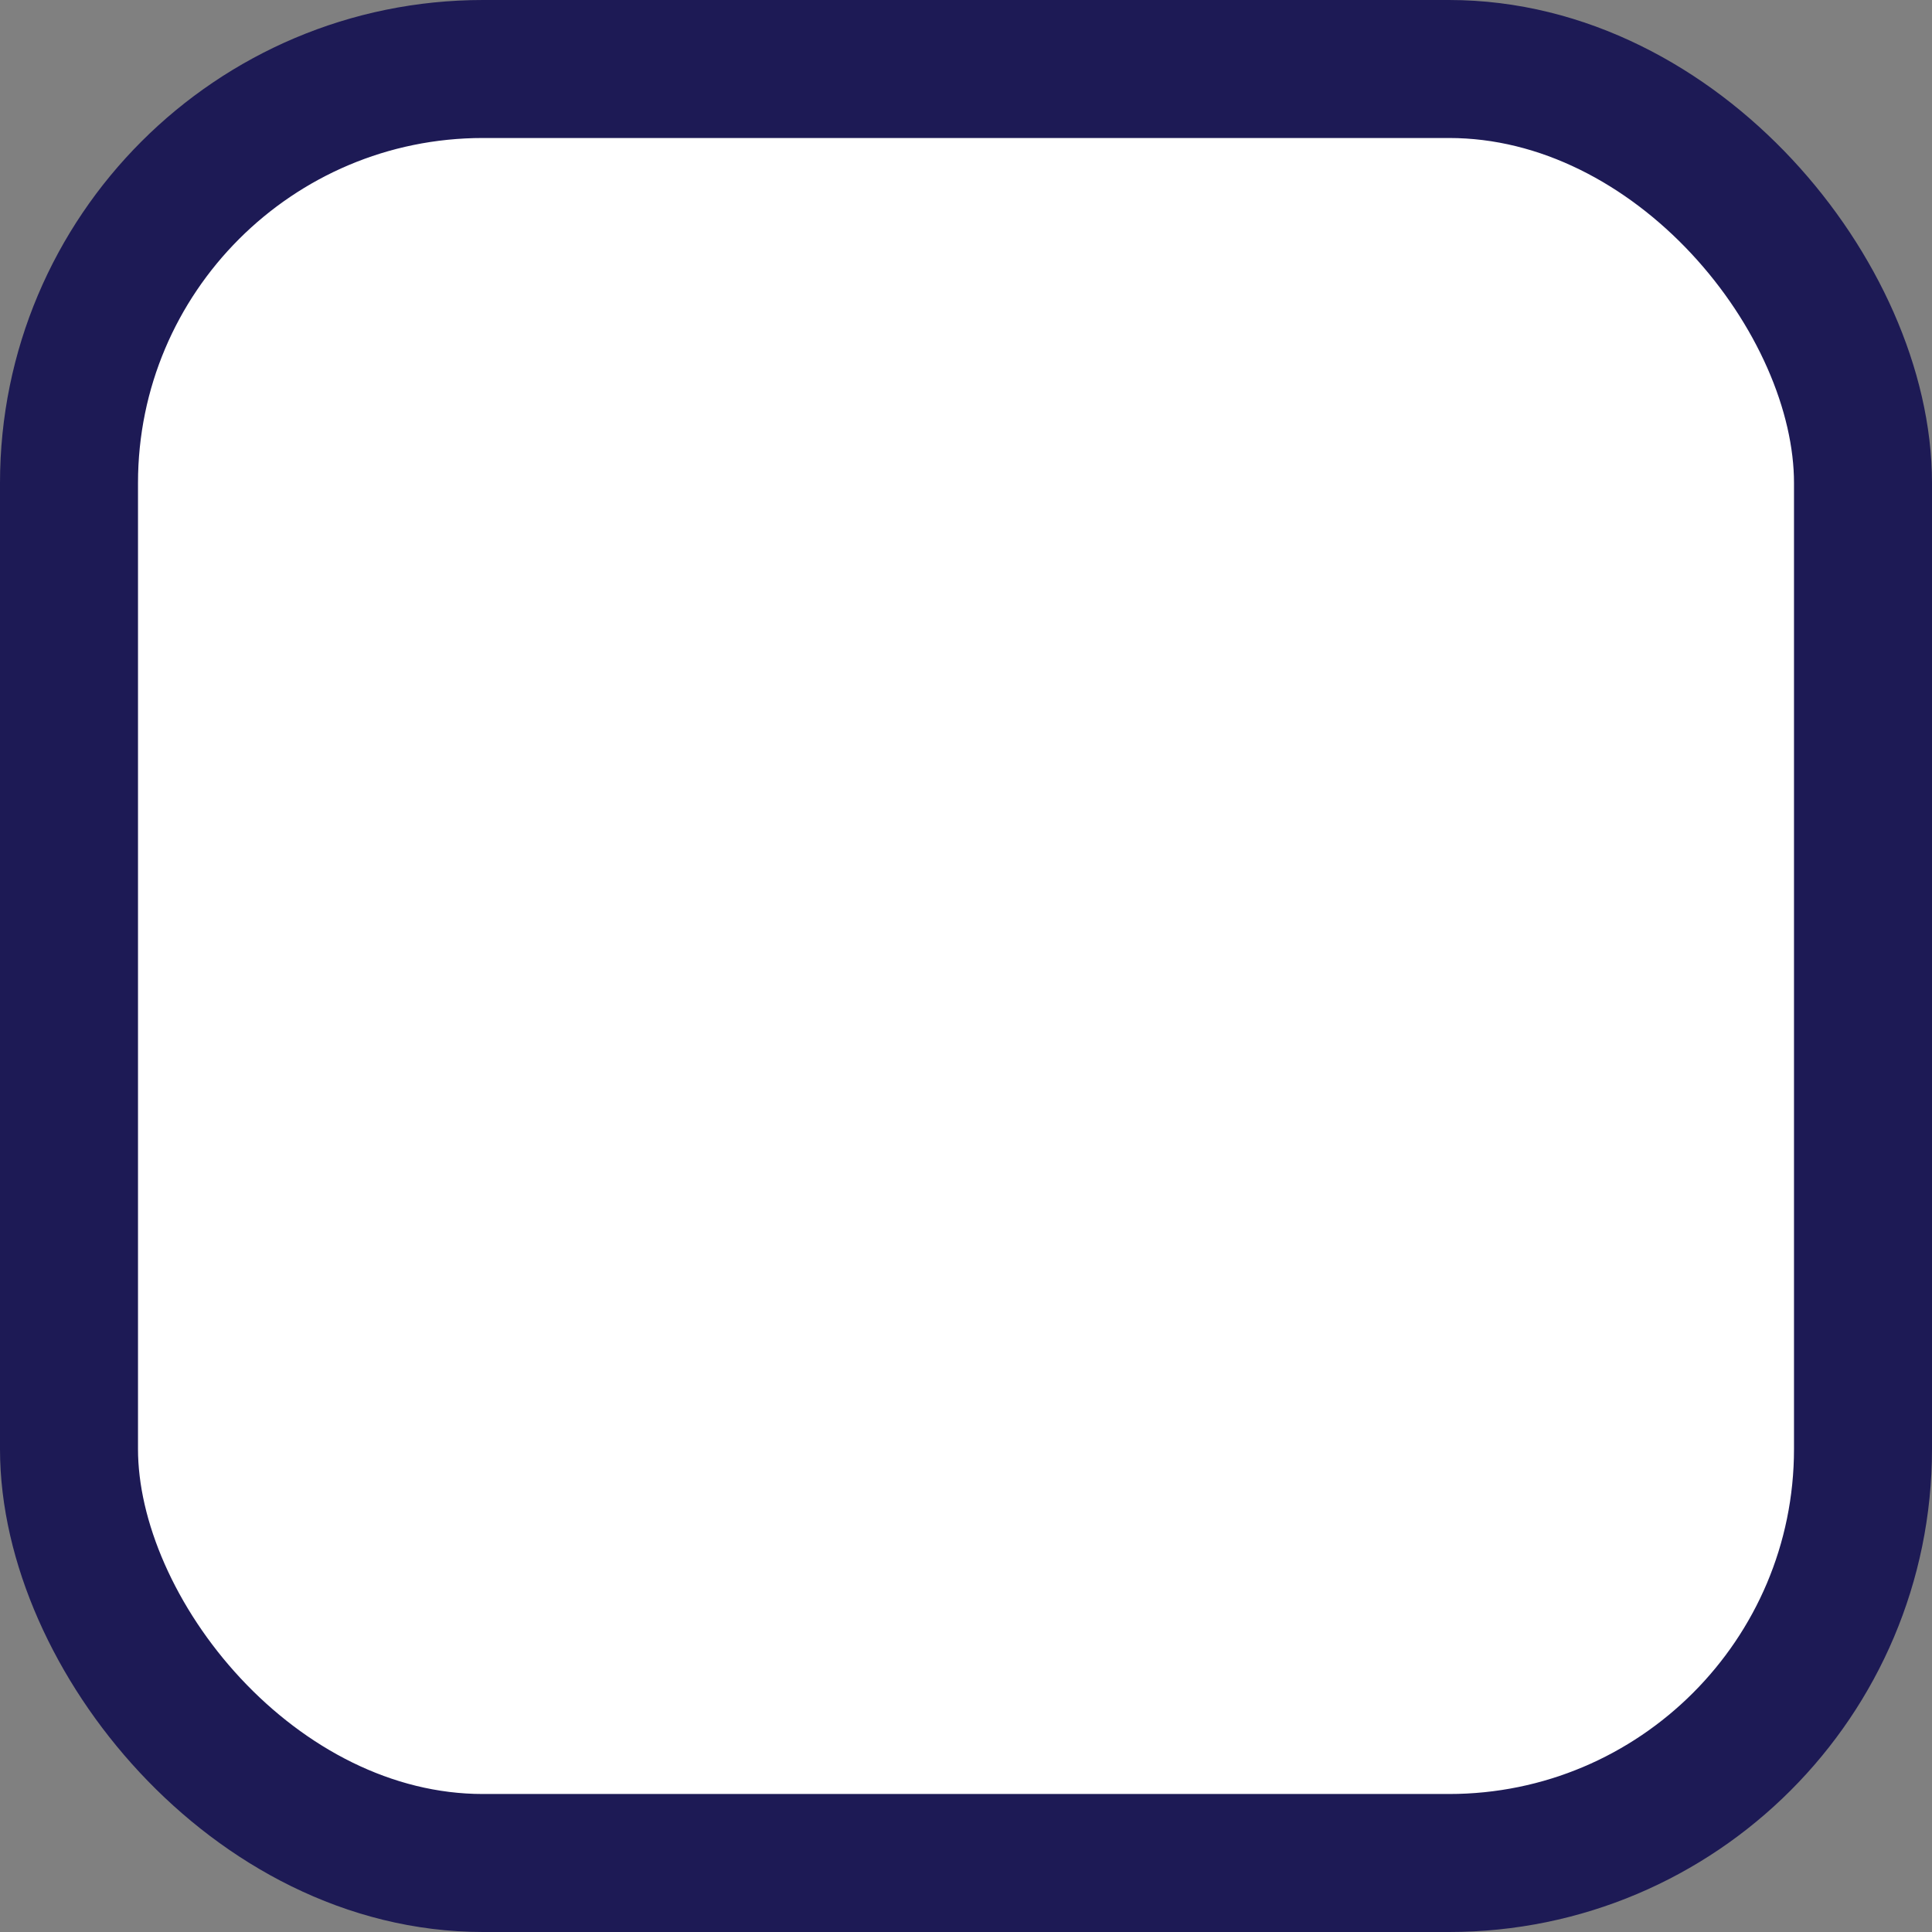 <svg width="14" height="14" viewBox="0 0 14 14" fill="none" xmlns="http://www.w3.org/2000/svg">
<rect x="0" y="0" width="14" height="14" fill="#808080" stroke="none"/>
<rect x="0.5" y="0.5" width="13" height="13" rx="3" fill="white"/>

<rect x="0.5" y="0.5" width="13" height="13" rx="3" stroke="#1D1A55"/>
</svg>

